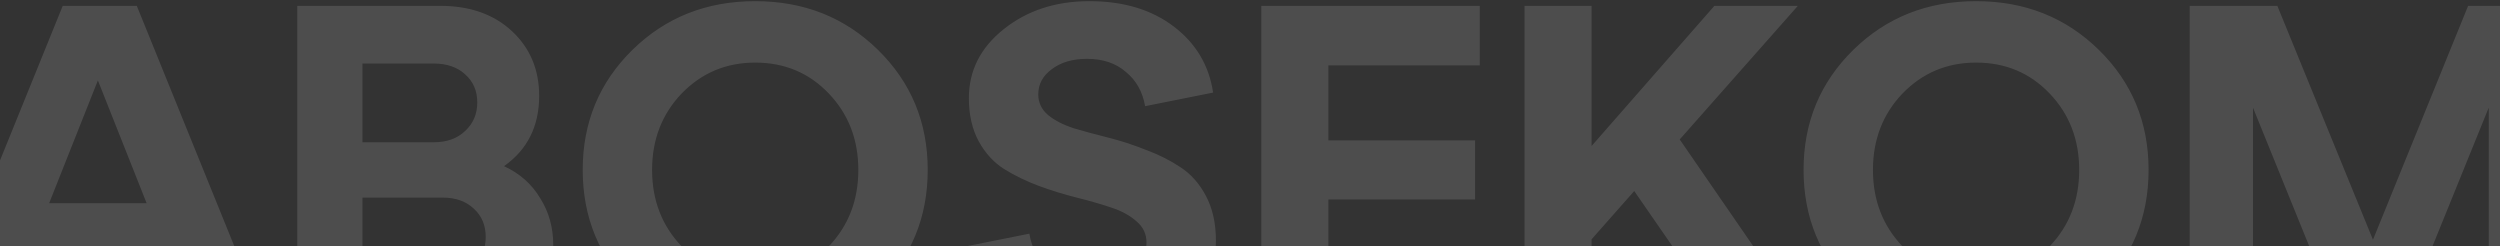<svg width="1280" height="126" viewBox="0 0 1280 126" fill="none" xmlns="http://www.w3.org/2000/svg">
<rect x="0" y="0" width="1280" height="126" fill="#333333" stroke="none"/>
<path d="M138.2 171H101.48L87.08 134.52H13.16L-1.24 171H-36.04L32.12 3H70.04L138.2 171ZM50.12 41.16L25.16 104.04H75.08L50.12 41.16ZM258.05 85.08C266.05 88.76 272.21 94.2 276.53 101.4C281.01 108.44 283.25 116.44 283.25 125.4C283.25 138.68 278.61 149.64 269.33 158.28C260.05 166.76 247.81 171 232.61 171H152.21V3H225.41C240.61 3 252.85 7.32 262.13 15.96C271.41 24.6 276.05 35.64 276.05 49.08C276.05 64.6 270.05 76.6 258.05 85.08ZM222.05 32.52H185.57V72.84H222.05C228.77 72.84 234.13 70.92 238.13 67.08C242.29 63.24 244.37 58.36 244.37 52.44C244.37 46.52 242.29 41.72 238.13 38.04C234.13 34.36 228.77 32.52 222.05 32.52ZM185.57 141.48H226.61C233.33 141.48 238.69 139.64 242.69 135.96C246.69 132.12 248.69 127.24 248.69 121.32C248.69 115.4 246.69 110.6 242.69 106.92C238.69 103.08 233.33 101.16 226.61 101.16H185.57V141.48ZM323.788 148.44C306.828 131.8 298.348 111.32 298.348 87C298.348 62.68 306.828 42.2 323.788 25.56C340.748 8.92 361.708 0.6 386.668 0.6C411.628 0.6 432.588 8.92 449.548 25.56C466.508 42.2 474.988 62.68 474.988 87C474.988 111.32 466.508 131.8 449.548 148.44C432.588 165.08 411.628 173.4 386.668 173.4C361.708 173.4 340.748 165.08 323.788 148.44ZM348.988 47.88C338.908 58.44 333.868 71.48 333.868 87C333.868 102.52 338.908 115.56 348.988 126.12C359.228 136.68 371.788 141.96 386.668 141.96C401.708 141.96 414.268 136.68 424.348 126.12C434.428 115.56 439.468 102.52 439.468 87C439.468 71.48 434.428 58.44 424.348 47.88C414.268 37.32 401.708 32.04 386.668 32.04C371.788 32.04 359.228 37.32 348.988 47.88ZM492.226 126.6L527.026 119.64C528.306 127.32 531.666 133.32 537.106 137.64C542.706 141.8 550.066 143.88 559.186 143.88C567.346 143.88 573.986 142.04 579.106 138.36C584.386 134.52 587.026 129.8 587.026 124.2C587.026 119.88 585.346 116.28 581.986 113.4C578.626 110.36 574.226 107.96 568.786 106.2C563.506 104.44 557.666 102.76 551.266 101.16C544.866 99.56 538.386 97.56 531.826 95.16C525.426 92.76 519.506 89.88 514.066 86.52C508.786 83.16 504.466 78.44 501.106 72.36C497.746 66.12 496.066 58.76 496.066 50.28C496.066 36.2 501.986 24.44 513.826 15C525.826 5.4 540.466 0.6 557.746 0.6C575.186 0.6 589.586 4.92 600.946 13.56C612.306 22.2 619.026 33.48 621.106 47.4L586.306 54.36C585.026 47 581.746 41.16 576.466 36.84C571.346 32.36 564.706 30.12 556.546 30.12C549.186 30.12 543.186 31.88 538.546 35.4C533.906 38.76 531.586 43.08 531.586 48.36C531.586 52.52 533.266 56.04 536.626 58.92C539.986 61.64 544.306 63.88 549.586 65.64C555.026 67.24 560.946 68.84 567.346 70.44C573.746 72.04 580.146 74.12 586.546 76.68C593.106 79.08 599.026 82.04 604.306 85.56C609.746 89.08 614.146 94.04 617.506 100.44C620.866 106.84 622.546 114.44 622.546 123.24C622.546 137.48 616.306 149.4 603.826 159C591.506 168.6 576.306 173.4 558.226 173.4C540.146 173.4 525.186 169.16 513.346 160.68C501.506 152.2 494.466 140.84 492.226 126.6ZM757.644 171H645.804V3H757.644V33.48H680.124V71.88H755.244V102.12H680.124V140.52H757.644V171ZM860.009 71.4L928.649 171H887.369L836.729 97.8L814.889 122.52V171H780.569V3H814.889V74.76L877.769 3H920.489L860.009 71.4ZM948.866 148.44C931.906 131.8 923.426 111.32 923.426 87C923.426 62.68 931.906 42.2 948.866 25.56C965.826 8.92 986.786 0.6 1011.75 0.6C1036.71 0.6 1057.67 8.92 1074.63 25.56C1091.59 42.2 1100.07 62.68 1100.07 87C1100.07 111.32 1091.59 131.8 1074.63 148.44C1057.67 165.08 1036.71 173.4 1011.75 173.4C986.786 173.4 965.826 165.08 948.866 148.44ZM974.066 47.88C963.986 58.44 958.946 71.48 958.946 87C958.946 102.52 963.986 115.56 974.066 126.12C984.306 136.68 996.866 141.96 1011.75 141.96C1026.79 141.96 1039.35 136.68 1049.43 126.12C1059.51 115.56 1064.55 102.52 1064.55 87C1064.55 71.48 1059.51 58.44 1049.43 47.88C1039.35 37.32 1026.79 32.04 1011.75 32.04C996.866 32.04 984.306 37.32 974.066 47.88ZM1306.64 3V171H1274.24V55.08L1227.2 171H1200.56L1153.52 55.08V171H1121.12V3H1166L1214.96 122.76L1263.68 3H1306.64Z" fill="white" fill-opacity="0.13"/>
</svg>

